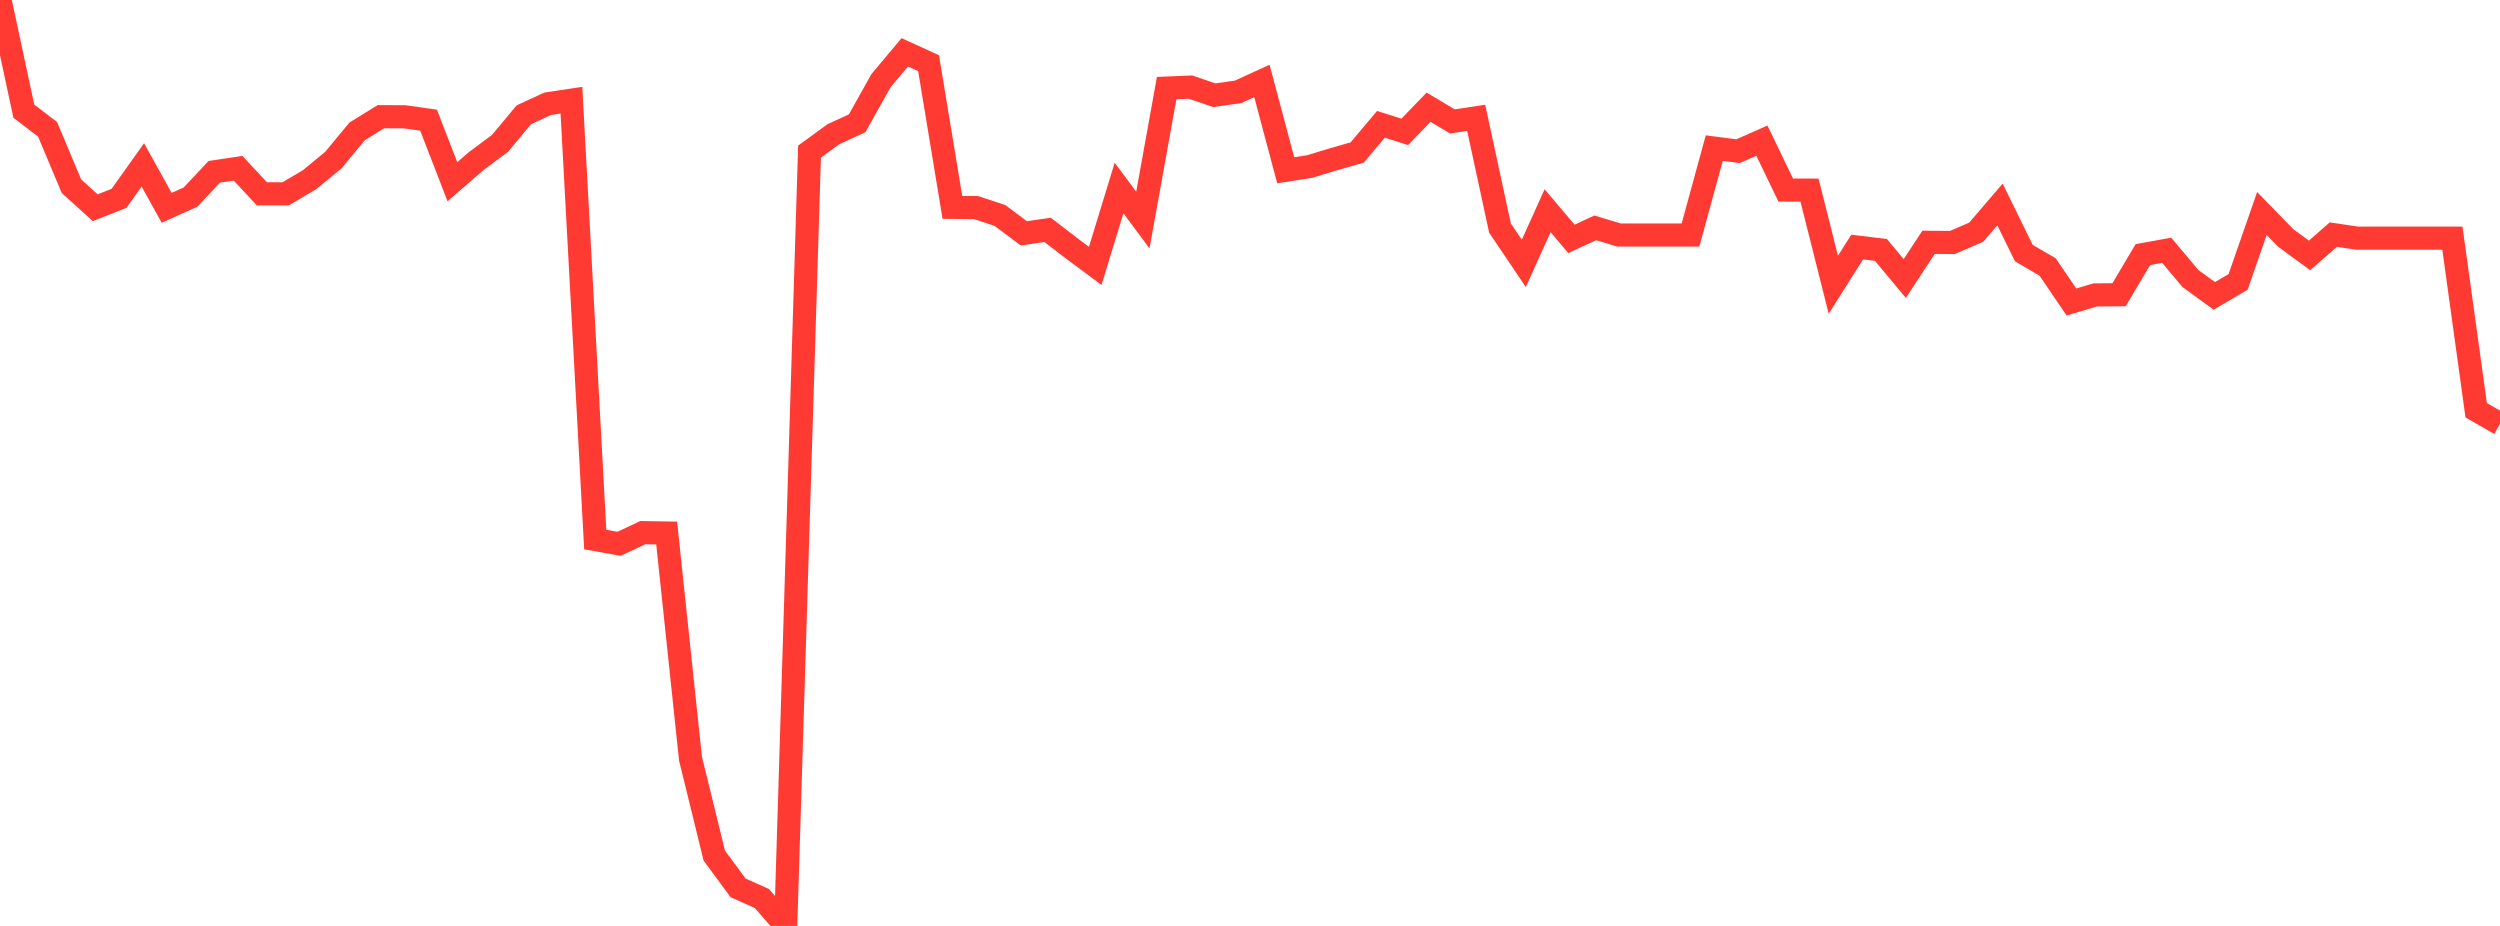 <?xml version="1.0" standalone="no"?>
<!DOCTYPE svg PUBLIC "-//W3C//DTD SVG 1.1//EN" "http://www.w3.org/Graphics/SVG/1.1/DTD/svg11.dtd">

<svg width="135" height="50" viewBox="0 0 135 50" preserveAspectRatio="none" 
  xmlns="http://www.w3.org/2000/svg"
  xmlns:xlink="http://www.w3.org/1999/xlink">


<polyline points="0.0, 0.0 1.286, 6.002 2.571, 6.986 3.857, 10.054 5.143, 11.218 6.429, 10.709 7.714, 8.904 9.0, 11.224 10.286, 10.645 11.571, 9.278 12.857, 9.086 14.143, 10.468 15.429, 10.466 16.714, 9.704 18.0, 8.647 19.286, 7.094 20.571, 6.301 21.857, 6.307 23.143, 6.489 24.429, 9.814 25.714, 8.7 27.0, 7.743 28.286, 6.199 29.571, 5.606 30.857, 5.41 32.143, 29.136 33.429, 29.365 34.714, 28.762 36.0, 28.784 37.286, 40.96 38.571, 46.2 39.857, 47.946 41.143, 48.521 42.429, 50.0 43.714, 8.188 45.0, 7.25 46.286, 6.658 47.571, 4.361 48.857, 2.826 50.143, 3.413 51.429, 11.197 52.714, 11.211 54.0, 11.636 55.286, 12.6 56.571, 12.414 57.857, 13.402 59.143, 14.357 60.429, 10.152 61.714, 11.883 63.0, 4.756 64.286, 4.703 65.571, 5.142 66.857, 4.96 68.143, 4.372 69.429, 9.194 70.714, 8.994 72.0, 8.604 73.286, 8.237 74.571, 6.713 75.857, 7.121 77.143, 5.789 78.429, 6.557 79.714, 6.362 81.0, 12.316 82.286, 14.223 83.571, 11.379 84.857, 12.899 86.143, 12.304 87.429, 12.691 88.714, 12.691 90.0, 12.691 91.286, 12.691 92.571, 7.998 93.857, 8.163 95.143, 7.595 96.429, 10.263 97.714, 10.267 99.0, 15.379 100.286, 13.342 101.571, 13.495 102.857, 15.041 104.143, 13.086 105.429, 13.094 106.714, 12.54 108.0, 11.042 109.286, 13.667 110.571, 14.417 111.857, 16.307 113.143, 15.926 114.429, 15.916 115.714, 13.749 117.0, 13.514 118.286, 15.042 119.571, 15.978 120.857, 15.225 122.143, 11.529 123.429, 12.85 124.714, 13.793 126.0, 12.669 127.286, 12.86 128.571, 12.86 129.857, 12.86 131.143, 12.86 132.429, 12.86 133.714, 22.153 135.0, 22.891" fill="none" stroke="#ff3a33" stroke-width="1.25"/>

</svg>